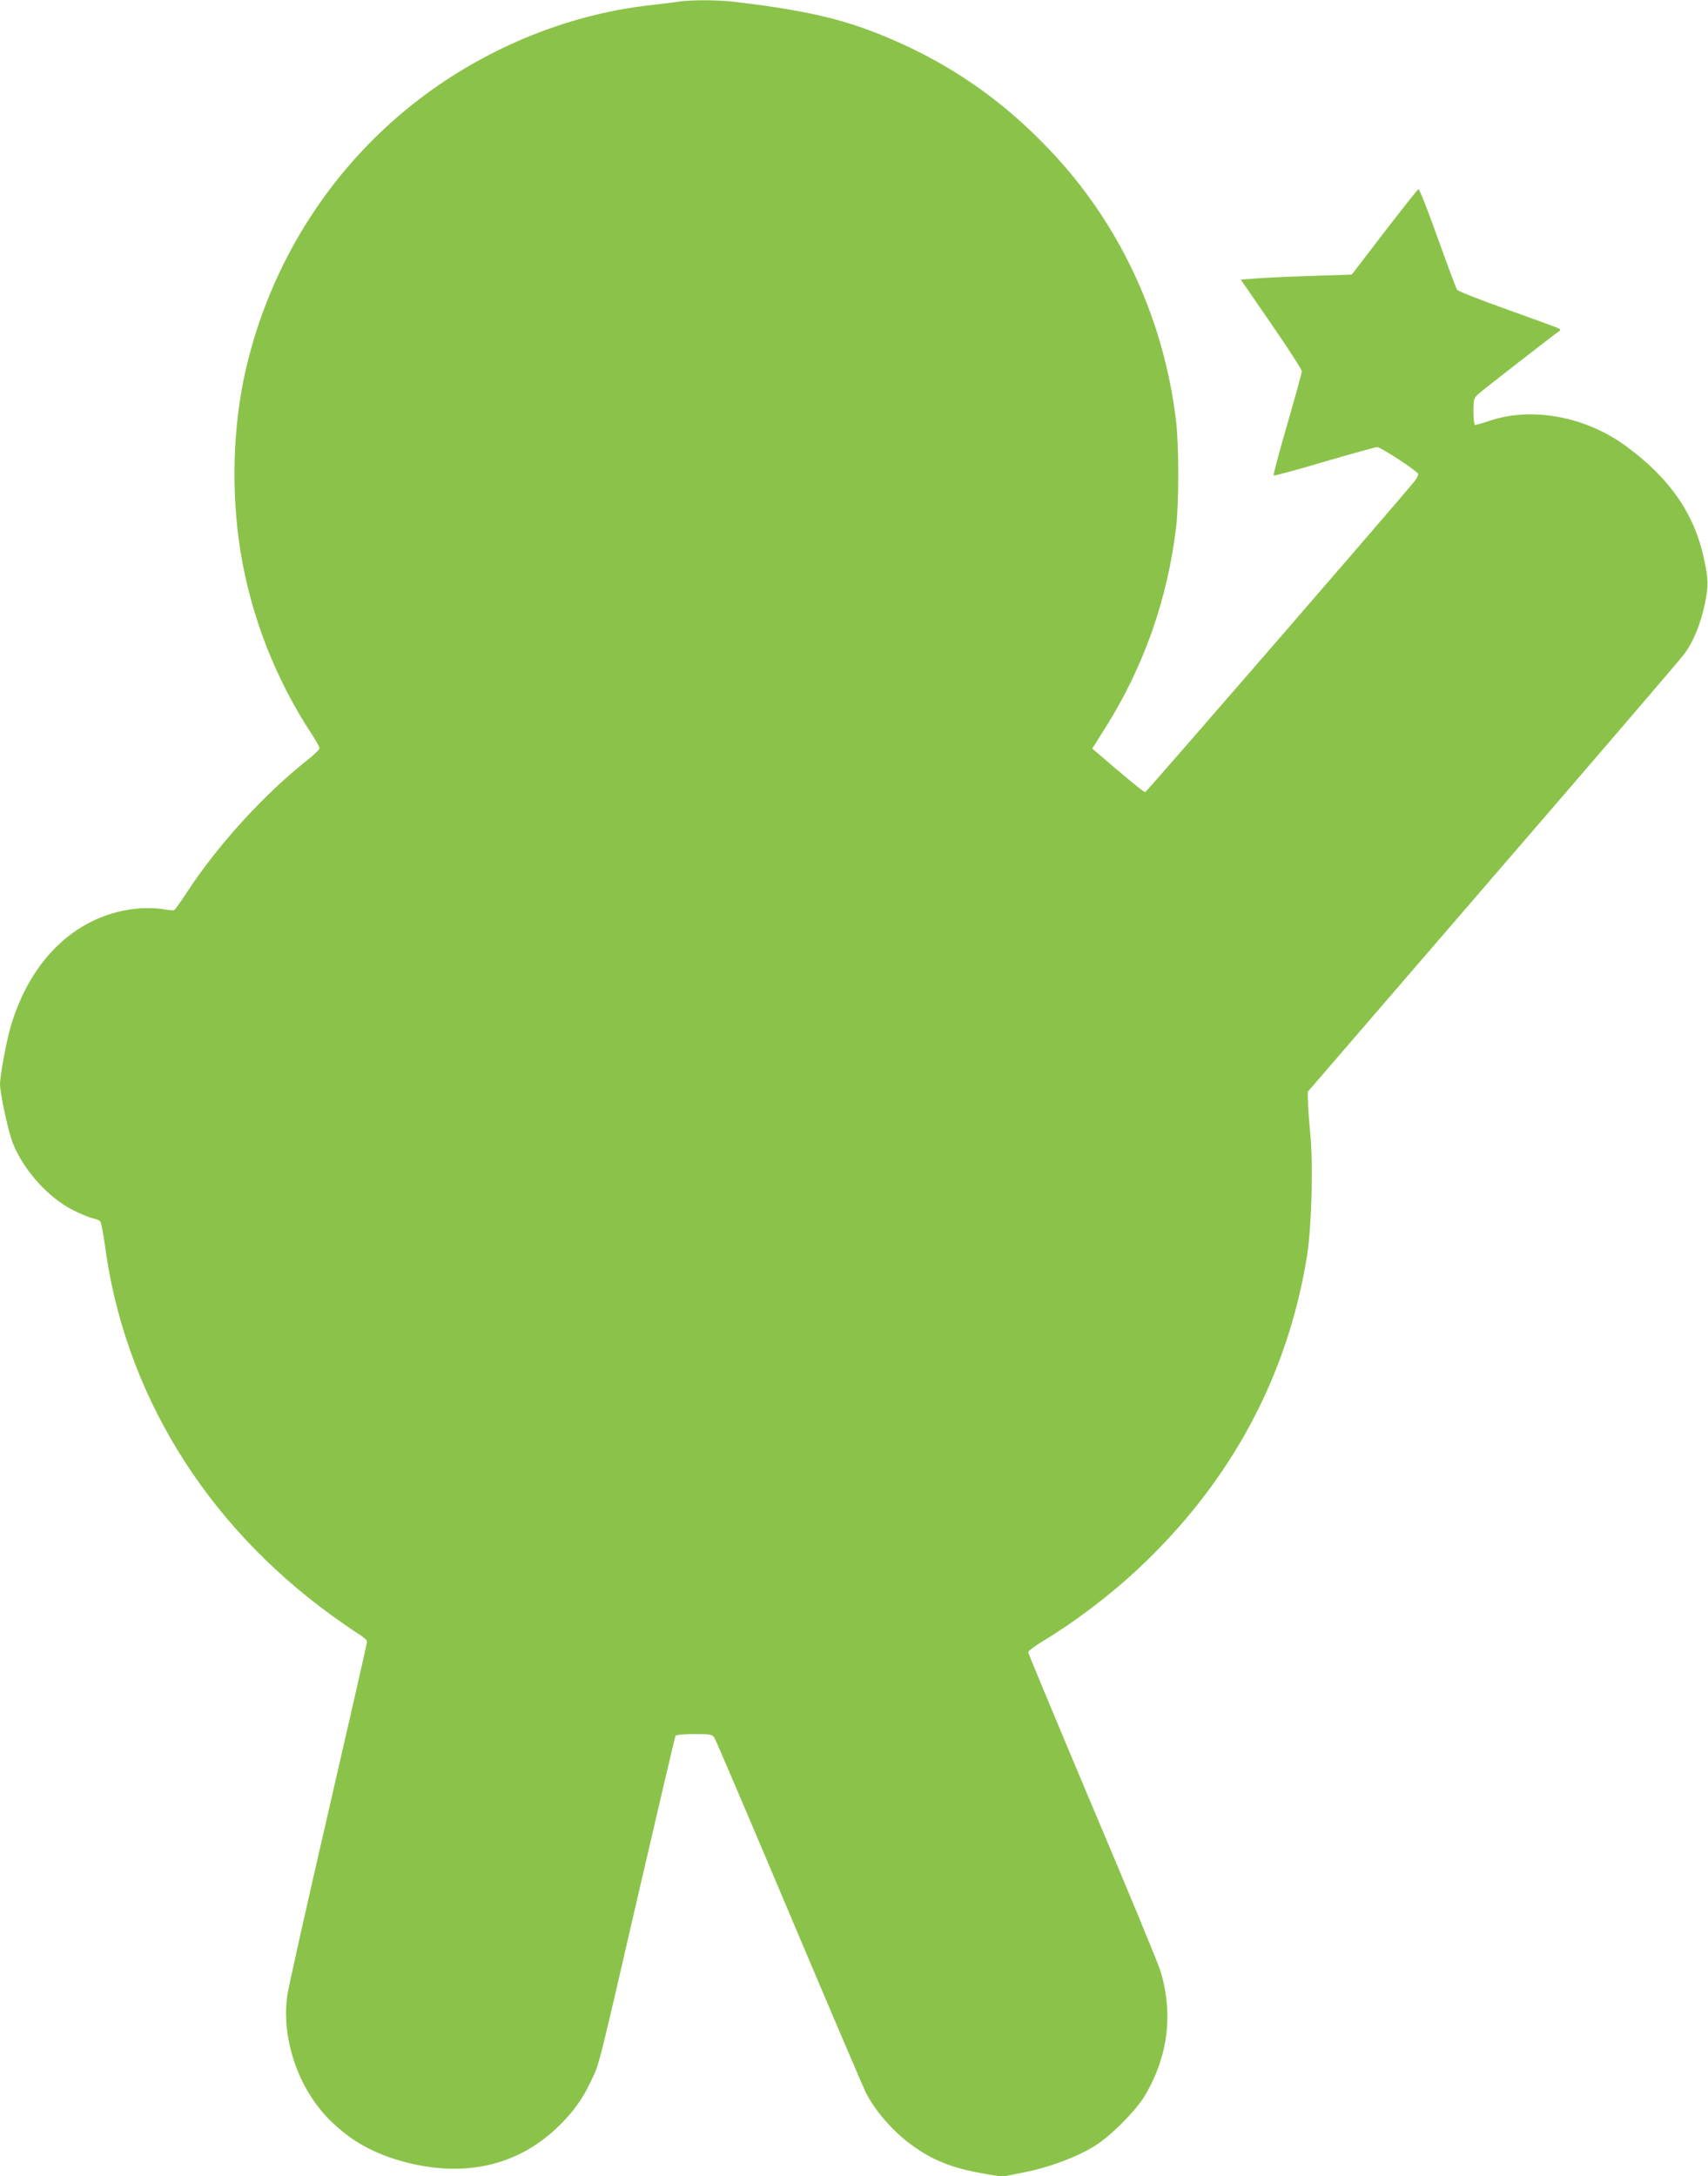 <?xml version="1.0" standalone="no"?>
<!DOCTYPE svg PUBLIC "-//W3C//DTD SVG 20010904//EN"
 "http://www.w3.org/TR/2001/REC-SVG-20010904/DTD/svg10.dtd">
<svg version="1.0" xmlns="http://www.w3.org/2000/svg"
 width="1005pt" height="1280pt" viewBox="0 0 1005 1280"
 preserveAspectRatio="xMidYMid meet">
<g transform="translate(0,1280) scale(0.1,-0.1)"
fill="#8bc34a" stroke="none">
<path d="M3990 12790 c-30 -5 -102 -13 -160 -20 -502 -55 -1003 -265 -1410
-590 -489 -391 -832 -939 -974 -1555 -77 -334 -87 -725 -30 -1075 63 -381 206
-745 418 -1068 25 -38 46 -75 46 -83 0 -8 -35 -42 -78 -75 -252 -200 -525
-501 -701 -771 -36 -56 -71 -104 -77 -107 -5 -2 -35 1 -65 6 -30 6 -90 8 -134
5 -359 -26 -645 -289 -764 -702 -24 -83 -61 -285 -61 -331 0 -57 49 -282 76
-350 65 -160 209 -320 355 -393 44 -22 95 -43 114 -47 19 -3 39 -12 45 -19 5
-7 17 -66 26 -131 113 -868 586 -1642 1334 -2185 58 -42 129 -91 158 -109 28
-17 52 -38 52 -45 0 -8 -103 -461 -229 -1007 -126 -546 -235 -1031 -241 -1078
-35 -252 65 -545 248 -728 128 -128 266 -204 458 -253 341 -86 645 -17 876
200 96 90 155 171 207 283 49 102 37 57 285 1131 113 488 208 892 211 897 3 6
53 10 110 10 97 0 106 -2 119 -23 8 -12 206 -476 440 -1030 234 -554 437
-1029 450 -1055 54 -107 159 -228 267 -307 125 -92 242 -139 430 -171 l106
-18 129 26 c144 28 299 85 409 151 95 56 250 212 304 304 134 228 165 476 90
727 -11 39 -191 474 -400 967 -208 494 -379 903 -379 911 1 7 42 38 92 68 184
111 387 265 550 417 547 510 885 1135 999 1848 27 175 37 538 18 725 -7 74
-13 158 -13 187 l-1 51 1085 1258 c597 691 1104 1282 1127 1313 55 72 97 172
124 297 22 105 22 145 -5 269 -56 262 -201 472 -456 659 -238 176 -555 235
-805 151 -41 -14 -80 -25 -85 -25 -6 0 -10 34 -10 78 0 73 2 80 28 104 23 21
446 350 476 370 6 4 8 10 4 13 -3 4 -138 53 -300 111 -161 57 -298 111 -304
119 -5 7 -57 144 -114 304 -57 160 -108 290 -114 288 -5 -2 -95 -115 -201
-253 l-191 -249 -240 -8 c-131 -4 -278 -11 -326 -15 l-87 -7 179 -260 c99
-143 179 -268 180 -278 0 -11 -39 -151 -86 -314 -47 -162 -83 -297 -80 -300 3
-3 137 33 298 81 161 47 301 86 312 86 20 0 232 -138 240 -157 3 -6 -7 -27
-22 -45 -90 -112 -1577 -1828 -1584 -1828 -8 0 -127 98 -281 231 l-30 26 72
114 c230 363 372 765 422 1194 16 140 16 467 0 610 -68 589 -317 1138 -709
1565 -315 343 -669 582 -1106 745 -202 75 -424 122 -782 164 -103 12 -251 13
-334 1z"/>
</g>
</svg>
